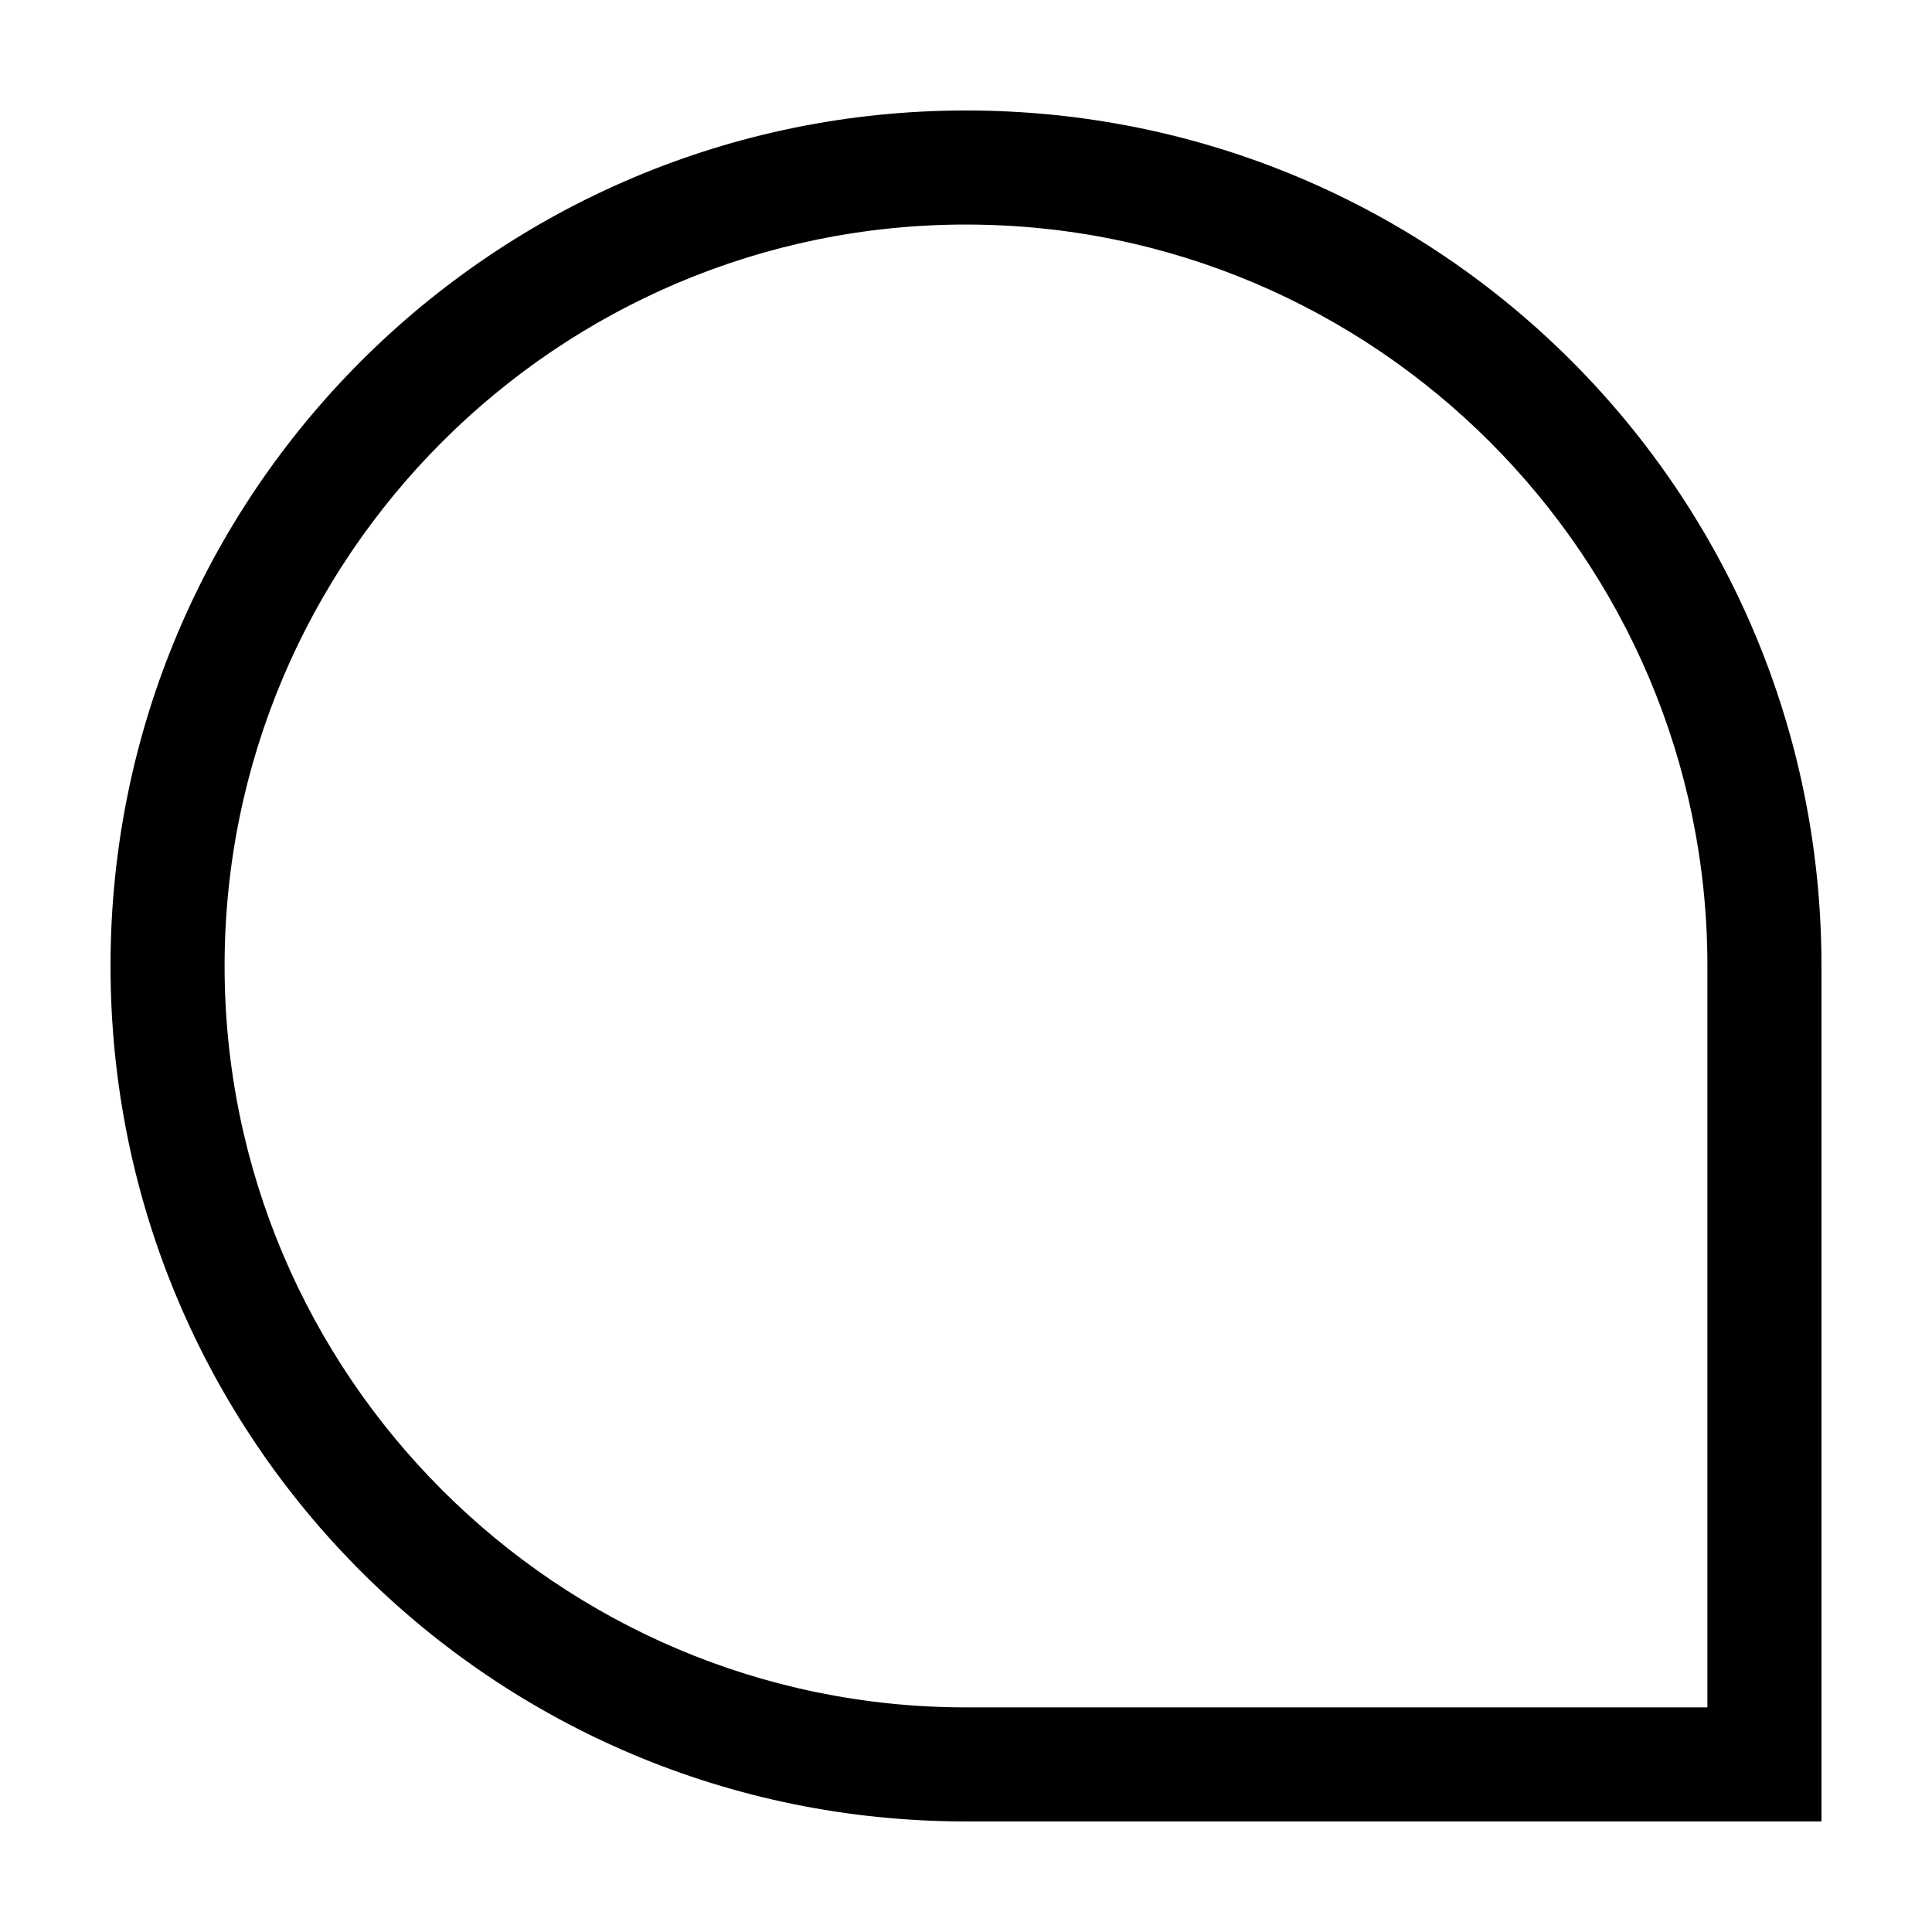 <?xml version="1.0" encoding="UTF-8"?>
<!-- Uploaded to: ICON Repo, www.svgrepo.com, Generator: ICON Repo Mixer Tools -->
<svg fill="#000000" width="800px" height="800px" version="1.1" viewBox="144 144 512 512" xmlns="http://www.w3.org/2000/svg">
 <path d="m400 203.51c108.32 0 196.48 88.168 196.48 196.48v196.48l-196.48 0.004c-108.32 0-196.48-88.168-196.48-196.48-0.004-108.32 88.164-196.49 196.48-196.49m0-30.227c-124.95 0-226.71 101.27-226.71 226.71s101.27 226.71 226.71 226.71h226.71v-226.71c-0.004-125.45-101.27-226.71-226.71-226.71z"/>
</svg>